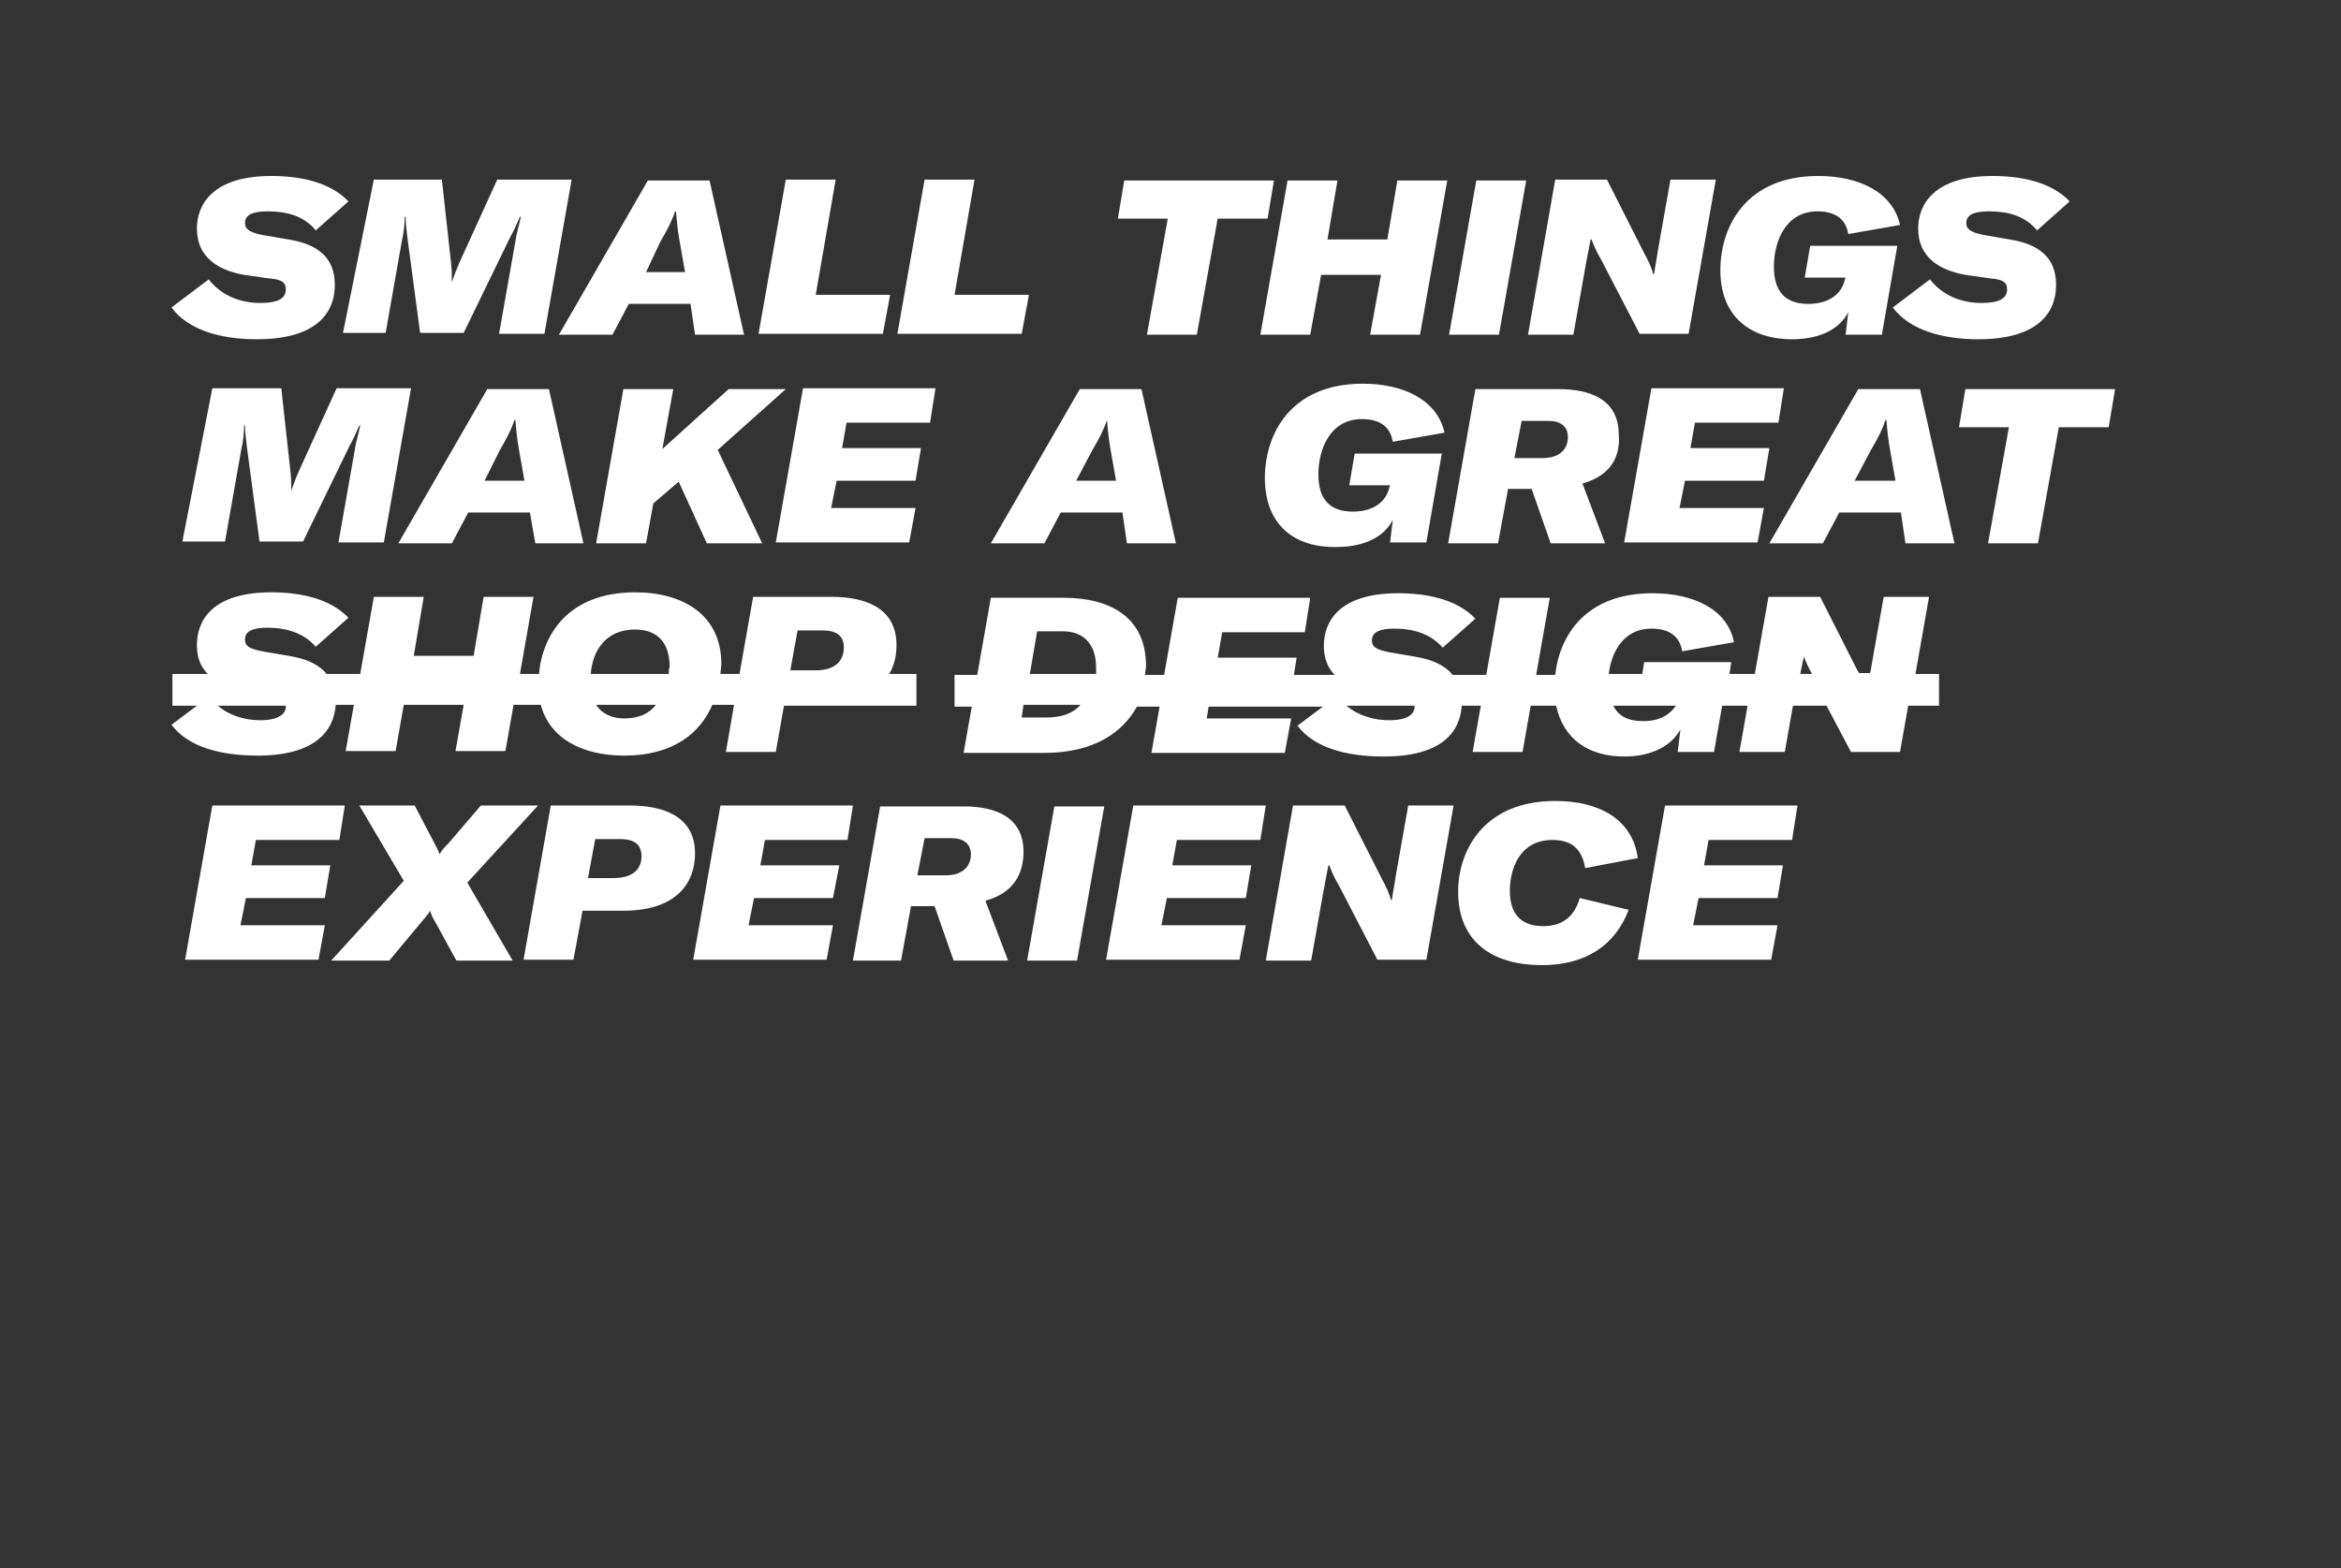<?xml version="1.0" encoding="utf-8"?>
<!-- Generator: Adobe Illustrator 22.0.0, SVG Export Plug-In . SVG Version: 6.00 Build 0)  -->
<svg version="1.0" id="Ebene_1" xmlns="http://www.w3.org/2000/svg" xmlns:xlink="http://www.w3.org/1999/xlink" x="0px" y="0px"
	 viewBox="0 0 258 172.9" enable-background="new 0 0 258 172.9" xml:space="preserve">
<rect x="0" y="0" width="258" height="172.9" fill="#333333" stroke="none"/>
<path fill="#FFFFFF" d="M18.9,33.9l4.1-3.1c1.4,1.8,3.5,2.6,5.7,2.6c2.1,0,2.8-0.6,2.8-1.5c0-0.8-0.5-1.1-1.8-1.2l-2.8-0.4
	c-2.8-0.5-5.2-1.9-5.2-5.1c0-2.7,1.8-5.8,8.2-5.8c3,0,6.4,0.6,8.5,2.8l-3.6,3.2c-1.3-1.6-3.2-2.1-5.3-2.1c-1.7,0-2.5,0.4-2.5,1.3
	c0,0.6,0.4,1,1.9,1.3l2.9,0.5c3.1,0.5,5.1,1.9,5.1,5c0,3-1.9,6-8.6,6C24.1,37.4,20.7,36.3,18.9,33.9z M41.2,19.8h7.5l1,9.1
	c0.1,0.8,0.1,1.6,0.1,2.2h0c0.2-0.6,0.5-1.4,0.9-2.3l4.1-9h8.2l-3,17h-5l1.8-10.2c0.1-0.8,0.4-1.7,0.6-2.7h-0.1
	c-0.3,0.7-0.7,1.6-1.1,2.3l-5.1,10.5h-4.8l-1.4-10.5c-0.1-0.8-0.2-1.7-0.2-2.3h-0.1c0,0.8-0.1,1.8-0.3,2.6l-1.8,10.2h-4.7L41.2,19.8
	z M76.1,33.5h-6.8l-1.8,3.4h-5.9l9.8-17h6.8l3.8,17h-5.4L76.1,33.5z M75.5,30l-0.6-3.4c-0.2-1.1-0.3-2.1-0.4-3.3h-0.1
	c-0.4,1.2-0.9,2.1-1.6,3.3L71.2,30H75.5z M86.6,19.8h5.5l-2.2,12.7h8.2l-0.8,4.3H83.6L86.6,19.8z M101.9,19.8h5.5l-2.2,12.7h8.2
	l-0.8,4.3H98.9L101.9,19.8z M139.7,24.1h-5.5l-2.3,12.8h-5.5l2.3-12.8h-5.5l0.7-4.2h16.5L139.7,24.1z M156.5,36.9H151l1.2-6.6h-6.6
	l-1.2,6.6h-5.5l3-17h5.5l-1.1,6.5h6.6l1.1-6.5h5.5L156.5,36.9z M159.7,36.9l3-17h5.5l-3,17H159.7z M171.4,19.8h5.7l4.1,8.1
	c0.5,0.9,0.8,1.6,1,2.3h0.1c0.1-0.8,0.3-1.7,0.4-2.5l1.4-7.9h5l-3,17h-5.4l-4.3-8.3c-0.5-0.8-0.8-1.6-1-2.1h-0.1l-0.5,2.6l-1.4,7.9
	h-5L171.4,19.8z M189.6,29.8c0-4.8,2.8-10.4,10.8-10.4c4.5,0,8.2,1.8,9,5.4l-5.7,1c-0.3-1.8-1.6-2.5-3.4-2.5c-3.5,0-4.8,3.3-4.8,6.1
	c0,2.9,1.4,4.1,3.8,4.1c2.5,0,3.7-1.3,4-2.6l0.1-0.3h-4.5l0.6-3.5h9.6l-1.7,9.8h-4l0.3-2.5c-0.9,1.8-3,3-6.2,3
	C192.8,37.4,189.6,34.8,189.6,29.8z M208.6,33.9l4.1-3.1c1.4,1.8,3.5,2.6,5.7,2.6c2.1,0,2.8-0.6,2.8-1.5c0-0.8-0.5-1.1-1.8-1.2
	l-2.8-0.4c-2.8-0.5-5.2-1.9-5.2-5.1c0-2.7,1.8-5.8,8.2-5.8c3,0,6.4,0.6,8.5,2.8l-3.6,3.2c-1.3-1.6-3.2-2.1-5.3-2.1
	c-1.7,0-2.5,0.4-2.5,1.3c0,0.6,0.4,1,1.9,1.3l2.9,0.5c3.1,0.5,5.1,1.9,5.1,5c0,3-1.9,6-8.6,6C213.9,37.4,210.4,36.3,208.6,33.9z
	 M23.4,42.8H31l1,9.1c0.1,0.8,0.1,1.6,0.1,2.2h0c0.2-0.6,0.5-1.4,0.9-2.3l4.1-9h8.2l-3,17h-5l1.8-10.2c0.1-0.8,0.4-1.7,0.6-2.7h-0.1
	c-0.3,0.7-0.7,1.6-1.1,2.3l-5.1,10.5h-4.8l-1.4-10.5c-0.1-0.8-0.2-1.7-0.2-2.3h-0.1c0,0.8-0.1,1.8-0.3,2.6l-1.8,10.2h-4.7L23.4,42.8
	z M58.4,56.5h-6.8l-1.8,3.4h-5.9l9.8-17h6.8l3.8,17H59L58.4,56.5z M57.8,53l-0.6-3.4c-0.2-1.1-0.3-2.1-0.4-3.3h-0.1
	c-0.4,1.2-0.9,2.1-1.6,3.3L53.4,53H57.8z M79.1,49.6L84,59.9h-6.1l-3.1-6.8l-2.8,2.4l-0.8,4.4h-5.5l3-17h5.5l-1.2,6.6l7.3-6.6h6.3
	L79.1,49.6z M93.3,46.6l-0.5,2.8h8.7l-0.6,3.6h-8.7l-0.6,3h9.3l-0.7,3.8H85.5l3-17h14.6l-0.6,3.8H93.3z M123.7,56.5h-6.8l-1.8,3.4
	h-5.9l9.8-17h6.8l3.8,17h-5.4L123.7,56.5z M123,53l-0.6-3.4c-0.2-1.1-0.3-2.1-0.4-3.3H122c-0.4,1.2-0.9,2.1-1.6,3.3l-1.8,3.4H123z
	 M139.4,52.7c0-4.8,2.8-10.4,10.8-10.4c4.5,0,8.2,1.8,9,5.4l-5.7,1c-0.3-1.8-1.6-2.5-3.4-2.5c-3.5,0-4.8,3.3-4.8,6.1
	c0,2.9,1.4,4.1,3.8,4.1c2.5,0,3.7-1.3,4-2.6l0.1-0.3h-4.5l0.6-3.5h9.6l-1.7,9.8h-4l0.3-2.5c-0.9,1.8-3,3-6.2,3
	C142.6,60.4,139.4,57.8,139.4,52.7z M174.4,53.3l2.5,6.6h-6l-2.1-6h-2.6l-1.1,6h-5.5l3-17h9.2c3.4,0,6.6,1.1,6.6,5
	C178.6,50.1,177.7,52.4,174.4,53.3z M166.9,50.5h3.1c2.2,0,2.8-1.3,2.8-2.3c0-1.4-1.1-1.8-2.1-1.8h-3L166.9,50.5z M186.8,46.6
	l-0.5,2.8h8.7l-0.6,3.6h-8.7l-0.6,3h9.3l-0.7,3.8H179l3-17h14.6l-0.6,3.8H186.8z M209.5,56.5h-6.8l-1.8,3.4H195l9.8-17h6.8l3.8,17
	h-5.4L209.5,56.5z M208.9,53l-0.6-3.4c-0.2-1.1-0.3-2.1-0.4-3.3h-0.1c-0.4,1.2-0.9,2.1-1.6,3.3l-1.8,3.4H208.9z M232.4,47.1h-5.5
	l-2.3,12.8h-5.5l2.3-12.8h-5.5l0.7-4.2h16.5L232.4,47.1z M28.2,92.6l-0.5,2.8h8.7L35.8,99h-8.7l-0.6,3h9.3l-0.7,3.8H20.4l3-17H38
	l-0.6,3.8H28.2z M44.5,97.1l-4.9-8.3h6.1l2.2,4.2c0.2,0.4,0.4,0.7,0.5,1.1h0.1c0.2-0.4,0.5-0.7,0.9-1.1l3.6-4.2h6.3l-7.8,8.5l5,8.6
	h-6.2l-2.3-4.2c-0.3-0.5-0.5-0.9-0.6-1.3h0c-0.2,0.4-0.6,0.8-1,1.3l-3.5,4.2h-6.4L44.5,97.1z M76.6,94.1c0,3-1.8,6.3-7.9,6.3h-4.5
	l-1,5.4h-5.5l3-17h8.7C72.8,88.8,76.6,89.8,76.6,94.1z M70.7,94.4c0-1.6-1.2-1.9-2.4-1.9h-2.7l-0.8,4.3h2.8
	C70,96.8,70.7,95.6,70.7,94.4z M84.3,92.6l-0.5,2.8h8.7L91.8,99h-8.7l-0.6,3h9.3l-0.7,3.8H76.4l3-17H94l-0.6,3.8H84.3z M108.6,99.3
	l2.5,6.6h-6l-2.1-6h-2.6l-1.1,6H94l3-17h9.2c3.4,0,6.6,1.1,6.6,5C112.8,96.1,111.9,98.4,108.6,99.3z M101.1,96.5h3.1
	c2.2,0,2.8-1.3,2.8-2.3c0-1.4-1.1-1.8-2.1-1.8h-3L101.1,96.5z M113.2,105.9l3-17h5.5l-3,17H113.2z M129.7,92.6l-0.5,2.8h8.7
	l-0.6,3.6h-8.7l-0.6,3h9.3l-0.7,3.8h-14.7l3-17h14.6l-0.6,3.8H129.7z M142.5,88.8h5.7l4.1,8.1c0.5,0.9,0.8,1.6,1,2.3h0.1
	c0.1-0.8,0.3-1.7,0.4-2.5l1.4-7.9h5l-3,17h-5.4l-4.3-8.3c-0.5-0.8-0.8-1.6-1-2.1h-0.1l-0.5,2.6l-1.4,7.9h-5L142.5,88.8z M160.7,98.3
	c0-4.5,2.8-10,10.7-10c4.7,0,8.5,1.9,9.1,6.3l-5.8,1.1c-0.4-2.4-1.8-3.1-3.6-3.1c-3.7,0-4.7,3.3-4.7,5.6c0,3.2,1.9,3.9,3.7,3.9
	c2.3,0,3.5-1.3,4-3.1l5.4,1.3c-1.5,3.9-4.7,6.1-9.6,6.1C164.7,106.4,160.7,104,160.7,98.3z M188.3,92.6l-0.5,2.8h8.7l-0.6,3.6h-8.7
	l-0.6,3h9.3l-0.7,3.8h-14.7l3-17h14.6l-0.6,3.8H188.3z M101,74.3h-3c0.6-1,0.8-2.1,0.8-3.2c0-4.3-3.8-5.3-7.1-5.3H83l-1.5,8.5h-2.1
	c0-0.4,0.1-0.7,0.1-1.1c0-5.4-4.2-7.9-9.5-7.9c-7.3,0-10.2,4.6-10.6,9h-2.1l1.5-8.5h-5.5l-1.1,6.5h-6.6l1.1-6.5h-5.5l-1.5,8.5H36
	c-0.9-1.1-2.3-1.7-4.2-2l-2.9-0.5c-1.5-0.3-1.9-0.6-1.9-1.3c0-0.9,0.8-1.3,2.5-1.3c2.1,0,4,0.6,5.3,2.1l3.6-3.2
	c-2.1-2.2-5.5-2.8-8.5-2.8c-6.5,0-8.2,3.1-8.2,5.8c0,1.4,0.4,2.4,1.2,3.2h-3.9v3.5h2.7l-2.8,2.1c1.8,2.4,5.3,3.4,9.5,3.4
	c6.3,0,8.4-2.7,8.6-5.6H39l-0.9,5.1h5.5l0.9-5.1h6.6l-0.9,5.1h5.5l0.9-5.1h3c1,3.8,4.7,5.6,9.2,5.6c5.4,0,8.4-2.5,9.7-5.6h2.4
	L80,82.9h5.5l0.9-5.1H101V74.3z M87.9,69.5h2.7c1.2,0,2.4,0.3,2.4,1.9c0,1.2-0.7,2.5-3.1,2.5h-2.8L87.9,69.5z M28.7,79.4
	c-1.7,0-3.4-0.5-4.7-1.6h7.5c0,0,0,0.1,0,0.1C31.5,78.7,30.7,79.4,28.7,79.4z M68.8,79.2c-1.2,0-2.4-0.4-3.1-1.5h6.6
	C71.5,78.7,70.4,79.2,68.8,79.2z M73.7,74.3h-8.6c0.2-2.5,1.6-4.9,4.9-4.9c2,0,3.8,1,3.8,4.1C73.7,73.8,73.7,74.1,73.7,74.3z
	 M213.9,74.3h-2.8l1.5-8.5h-5l-1.4,7.9c0,0.2-0.1,0.4-0.1,0.5h-1.2c-0.1-0.1-0.1-0.2-0.2-0.3l-4.1-8.1h-5.7l-1.5,8.5h-2.8l0.2-1.3
	h-9.6l-0.2,1.3h-3.7c0.3-2.5,1.7-5,4.7-5c1.8,0,3.1,0.7,3.4,2.5l5.7-1c-0.7-3.6-4.4-5.4-9-5.4c-7.2,0-10.2,4.5-10.7,9h-2.1l1.5-8.5
	h-5.5l-1.5,8.5h-3.7c-0.9-1.1-2.3-1.7-4.1-2l-2.9-0.5c-1.5-0.3-1.9-0.6-1.9-1.3c0-0.9,0.8-1.3,2.5-1.3c2.1,0,4,0.6,5.3,2.1l3.6-3.2
	c-2.1-2.2-5.5-2.8-8.5-2.8c-6.5,0-8.2,3.1-8.2,5.8c0,1.3,0.4,2.4,1.2,3.2h-4.5l0.3-1.9h-8.7l0.5-2.8h9.1l0.6-3.8h-14.6l-1.5,8.5
	h-2.1c0-0.3,0.1-0.7,0.1-1c0-5.4-4-7.5-9.1-7.5h-8l-1.5,8.5h-2.5v3.5h1.9l-0.9,5.1h8.9c5.4,0,8.6-2.2,10.2-5.1h2.5l-0.9,5.1h14.7
	l0.7-3.8h-9.3l0.2-1.3h12.6l-2.8,2.1c1.8,2.4,5.3,3.4,9.5,3.4c6.4,0,8.4-2.7,8.6-5.6h2.1l-0.9,5.1h5.5l0.9-5.1h2.8
	c0.8,3.7,3.6,5.6,7.5,5.6c3.2,0,5.3-1.3,6.2-3l-0.3,2.5h4l0.9-5.1h2.8l-0.9,5.1h5l0.9-5.1h3.7l2.7,5.1h5.4l0.9-5.1h3.4V74.3z
	 M115.3,79.1h-2.7l0.2-1.4h6.3C118.3,78.6,117.1,79.1,115.3,79.1z M120.8,74.3h-7.3l0.8-4.7h2.9c1.8,0,3.6,1,3.6,4
	C120.8,73.8,120.8,74.1,120.8,74.3z M153.1,79.4c-1.7,0-3.4-0.5-4.7-1.6h7.5c0,0,0,0.1,0,0.1C155.9,78.7,155.2,79.4,153.1,79.4z
	 M181.1,79.5c-1.6,0-2.7-0.5-3.3-1.7h6.9C184.1,78.7,183,79.5,181.1,79.5z M198.8,72.4L198.8,72.4c0.2,0.5,0.5,1.2,0.9,1.9h-1.3
	L198.8,72.4z"/>
</svg>
